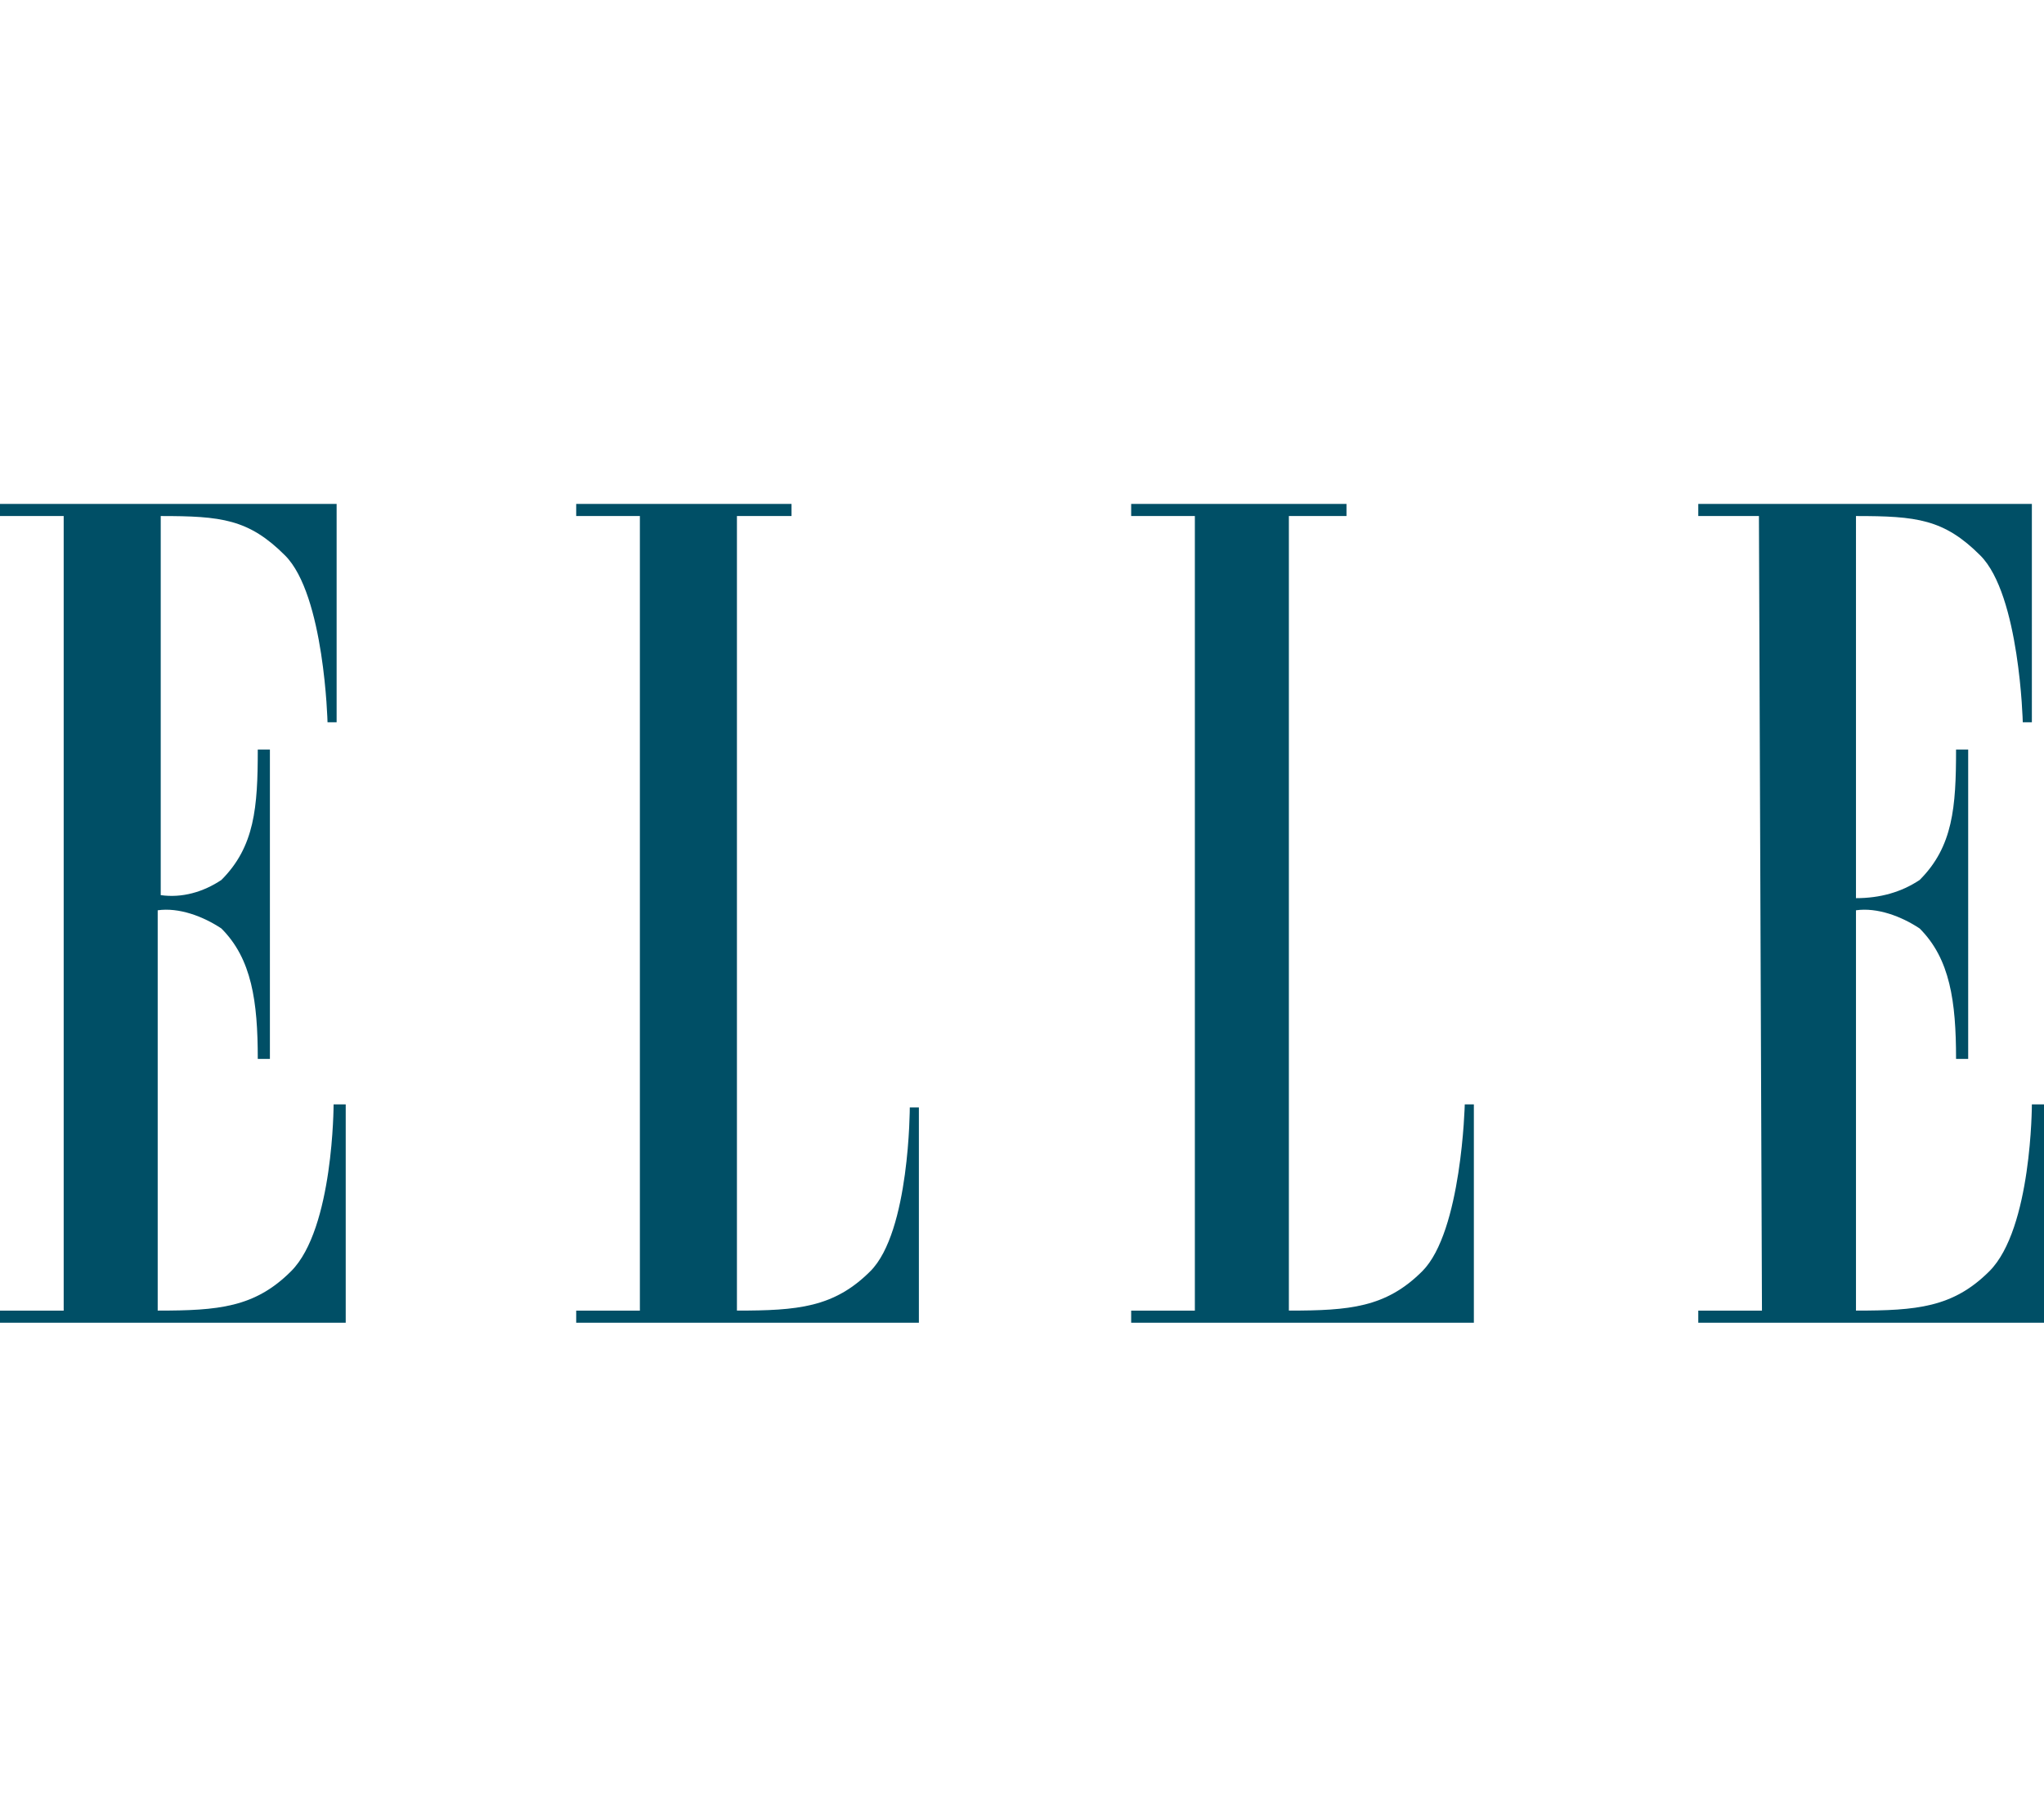 <?xml version="1.0" encoding="utf-8"?>
<!-- Generator: Adobe Illustrator 26.5.0, SVG Export Plug-In . SVG Version: 6.00 Build 0)  -->
<svg version="1.1" id="Calque_1" xmlns="http://www.w3.org/2000/svg" xmlns:xlink="http://www.w3.org/1999/xlink" x="0px" y="0px"
	 viewBox="0 0 67.4 60" style="enable-background:new 0 0 67.4 60;" xml:space="preserve">
<style type="text/css">
	.st0{fill:none;}
	.st1{fill-rule:evenodd;clip-rule:evenodd;fill:#004F66;}
</style>
<g id="Groupe_5589" transform="translate(-242 -6470)">
	<rect id="Rectangle_1155" x="242" y="6470" class="st0" width="67.4" height="60"/>
	<g id="Page-1" transform="translate(242 6486.616)">
		<g id="logo">
			<g id="Group">
				<path id="Shape" class="st1" d="M2.1,26.6H0V27h11.4v-7.2H11c0,0,0,4.1-1.4,5.5c-1.2,1.2-2.4,1.3-4.4,1.3V13.4
					c0.7-0.1,1.5,0.2,2.1,0.6c1,1,1.2,2.4,1.2,4.3h0.4V8.1H8.5c0,1.9-0.1,3.2-1.2,4.3C6.7,12.8,6,13,5.3,12.9V0.4
					c2,0,2.9,0.1,4.1,1.3c1.3,1.3,1.4,5.5,1.4,5.5h0.3V0H0v0.4h2.1V26.6z"/>
				<path id="path14" class="st1" d="M24.3,0.4v26.2c2,0,3.2-0.1,4.4-1.3C30,24,30,19.9,30,19.9h0.3V27H19v-0.4h2.1V0.4H19V0h7.1
					v0.4H24.3z"/>
				<path id="path16" class="st1" d="M42.5,0.4v26.2c2,0,3.2-0.1,4.4-1.3c1.3-1.3,1.4-5.5,1.4-5.5h0.3V27H37.3v-0.4h2.1V0.4h-2.1V0
					h7.1v0.4H42.5L42.5,0.4z"/>
				<path id="path18" class="st1" d="M58.1,26.6H56V27h11.4v-7.2H67c0,0,0,4.1-1.4,5.5c-1.2,1.2-2.4,1.3-4.4,1.3V13.4
					c0.7-0.1,1.5,0.2,2.1,0.6c1,1,1.2,2.4,1.2,4.3h0.4V8.1h-0.4c0,1.9-0.1,3.2-1.2,4.3c-0.6,0.4-1.3,0.6-2.1,0.6V0.4
					c2,0,2.9,0.1,4.1,1.3c1.3,1.3,1.4,5.5,1.4,5.5h0.3V0H56v0.4H58L58.1,26.6L58.1,26.6z"/>
			</g>
		</g>
	</g>
</g>
</svg>
